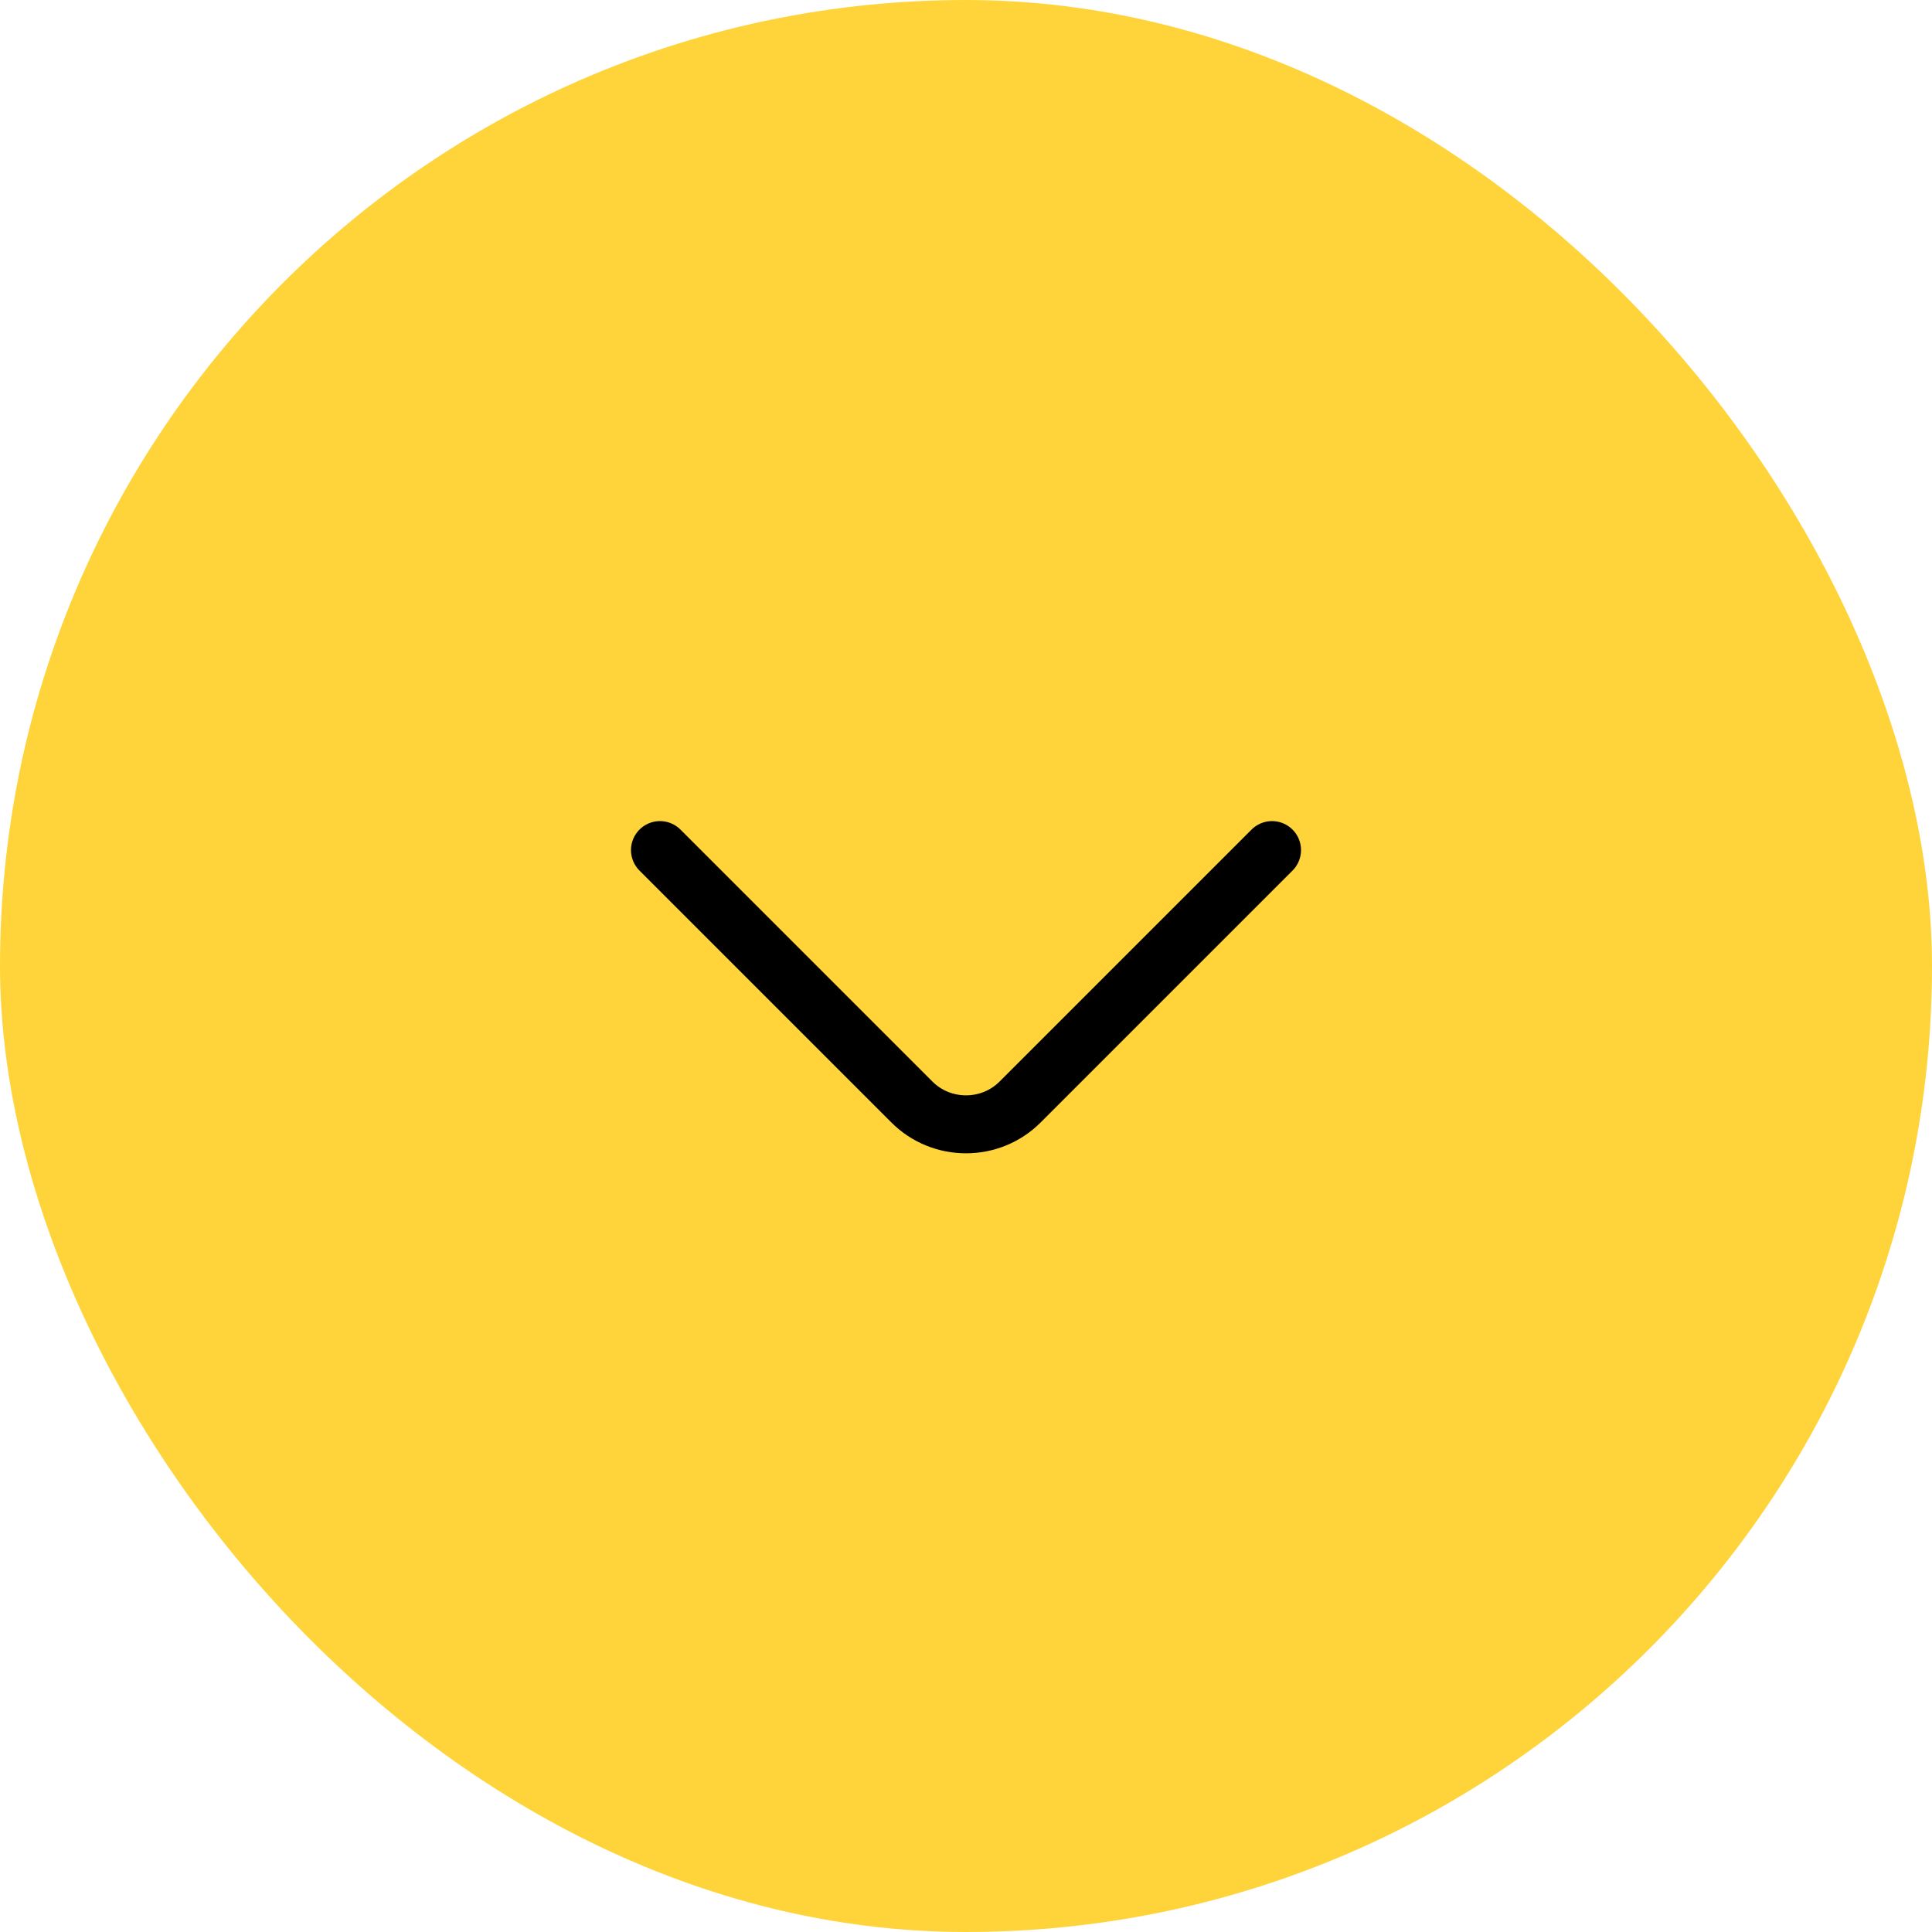 <svg width="50" height="50" viewBox="0 0 50 50" fill="none" xmlns="http://www.w3.org/2000/svg">
<rect width="50" height="50" rx="25" fill="#FFD43A"/>
<path d="M17.08 22L23.6 28.52C24.37 29.29 25.63 29.29 26.4 28.52L32.92 22" stroke="black" stroke-width="1.5" stroke-miterlimit="10" stroke-linecap="round" stroke-linejoin="round"/>
</svg>
